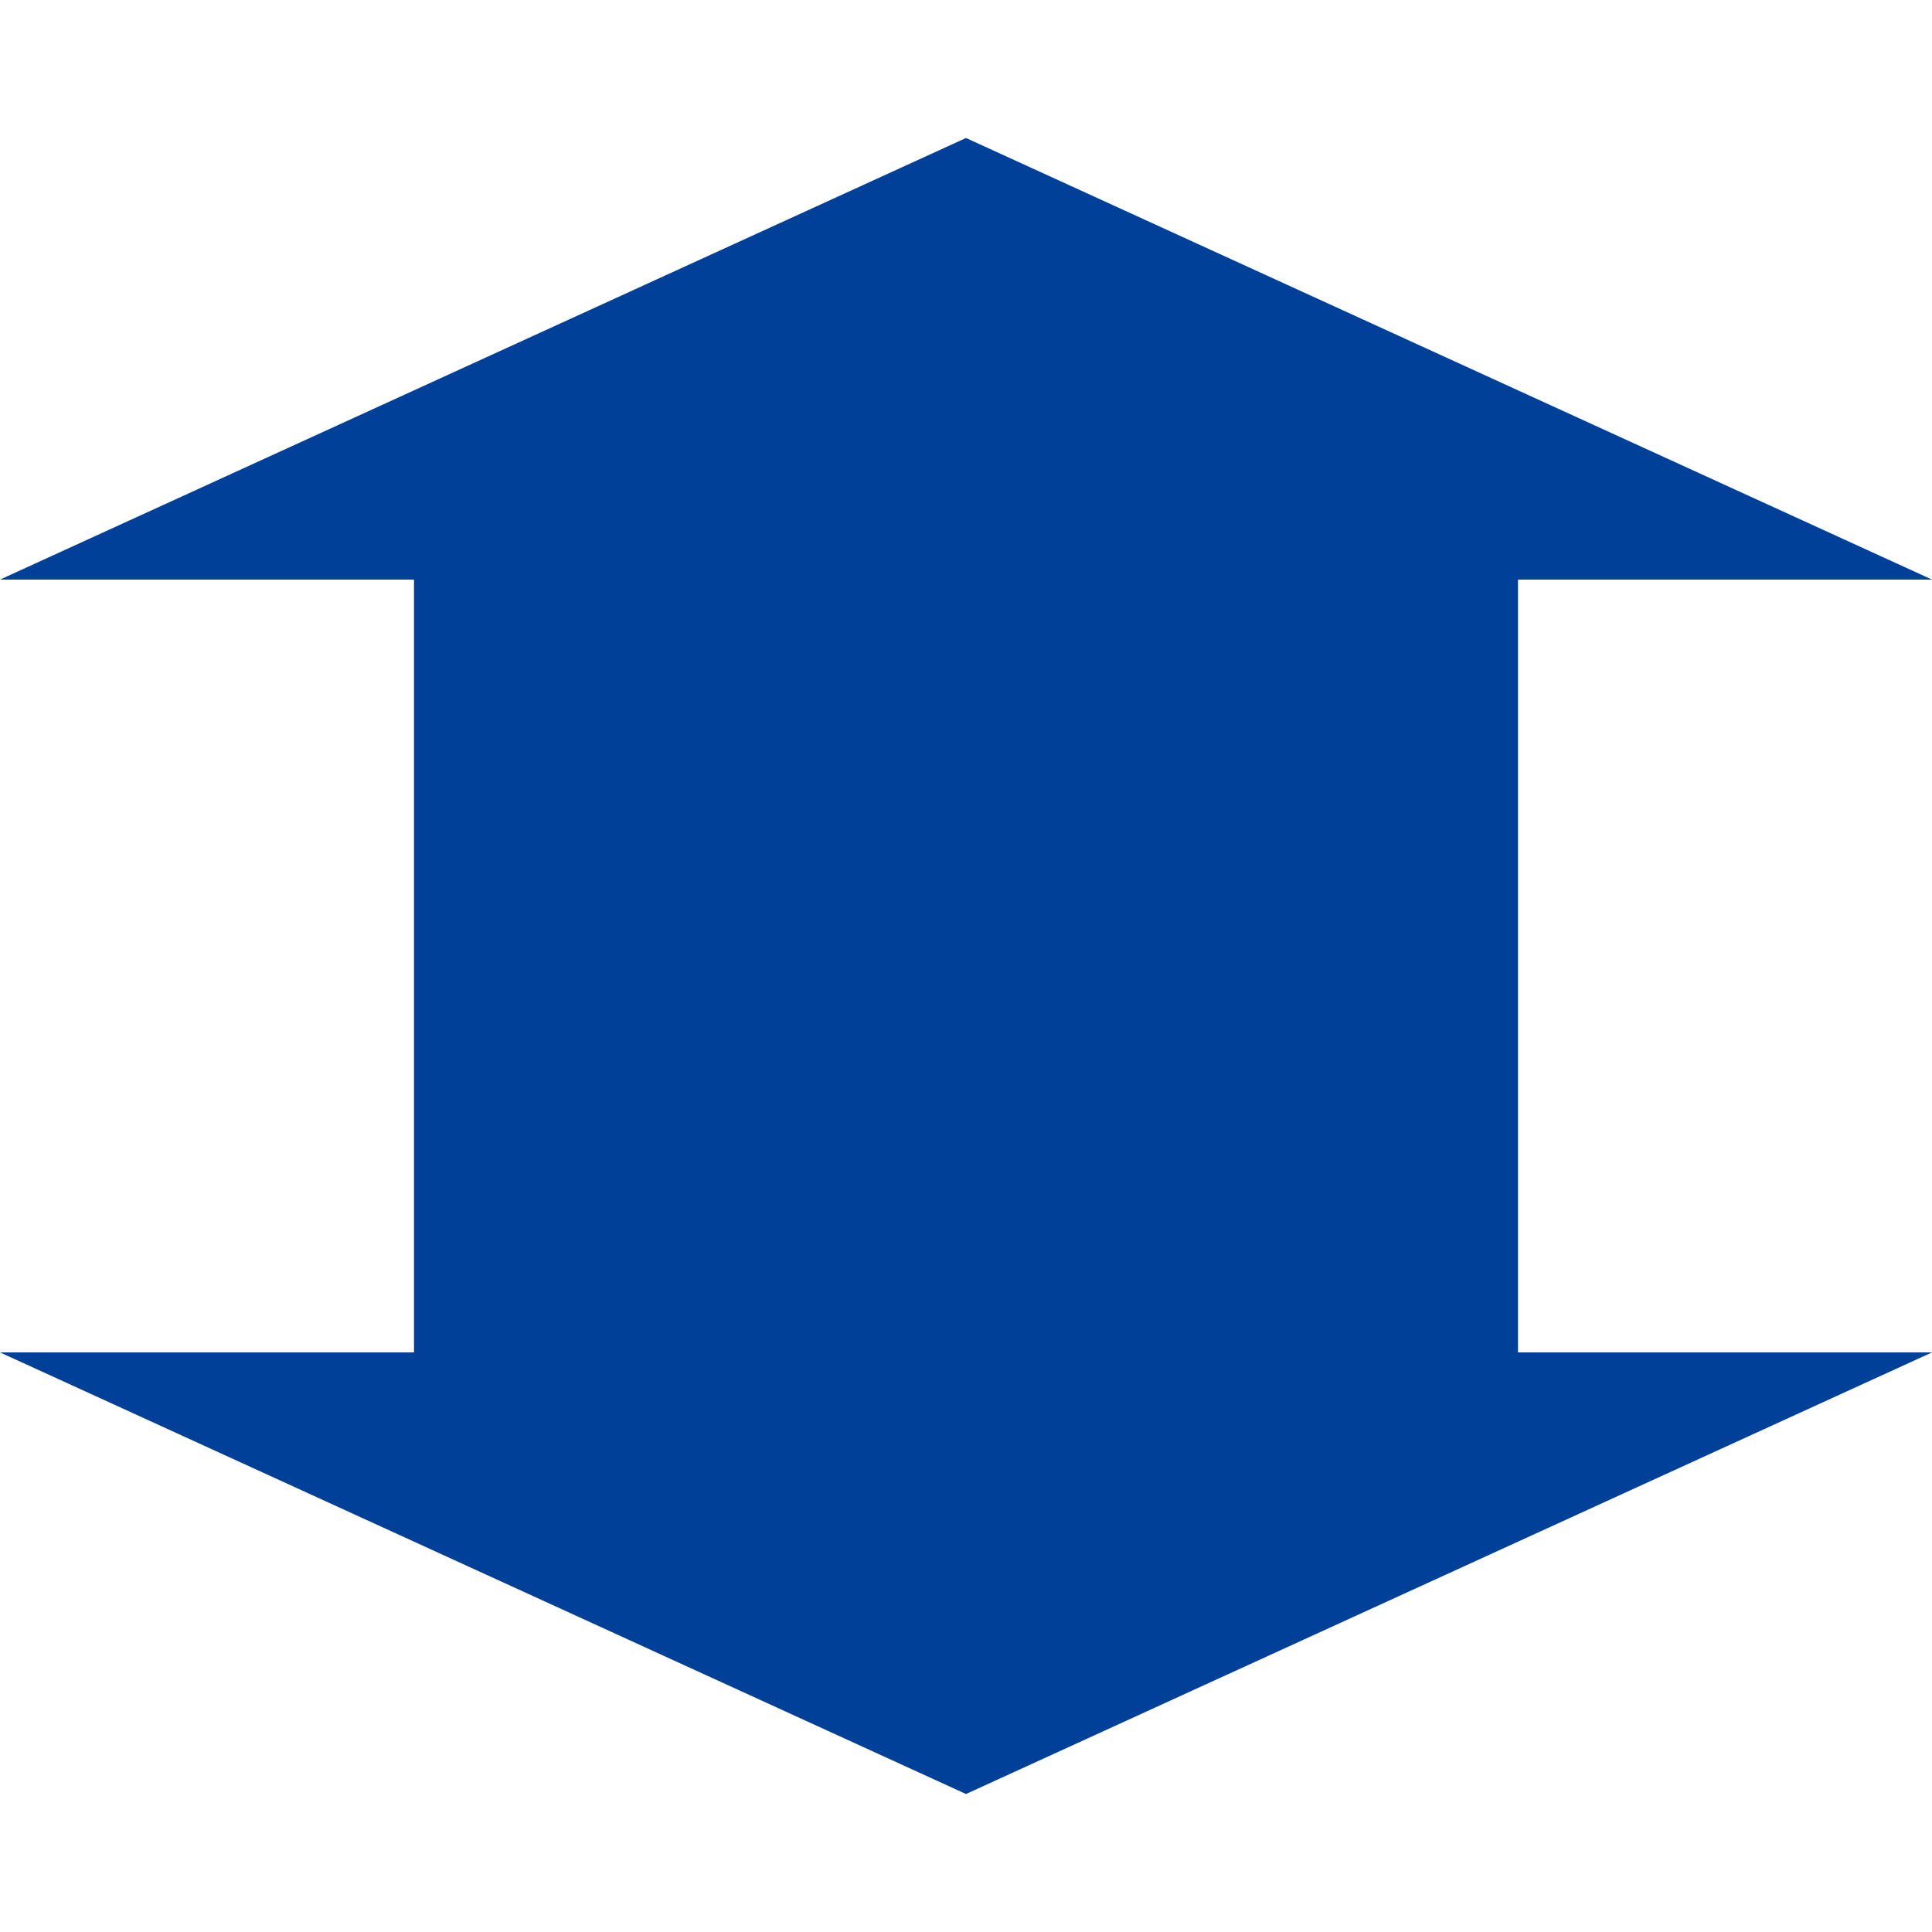 <?xml version="1.0" encoding="UTF-8"?>
<svg xmlns="http://www.w3.org/2000/svg" version="1.1" viewBox="0 0 140 140">
  <defs>
    <style>
      .cls-1 {
        fill: #014099;
      }

      .cls-2 {
        display: none;
      }
    </style>
  </defs>
  <!-- Generator: Adobe Illustrator 28.7.3, SVG Export Plug-In . SVG Version: 1.2.0 Build 164)  -->
  <g>
    <g id="_レイヤー_1" data-name="レイヤー_1" class="cls-2">
      <rect class="cls-1" x="30" y="30" width="80" height="80"/>
      <polygon class="cls-1" points="70 10 0 42 140 42 70 10"/>
      <polygon class="cls-1" points="70 130 0 98 140 98 70 130"/>
    </g>
    <g id="_レイヤー_1のコピー" data-name="レイヤー_1のコピー">
      <polygon class="cls-1" points="110 42 140 42 70 10 0 42 30 42 30 98 0 98 70 130 140 98 110 98 110 42"/>
    </g>
  </g>
</svg>